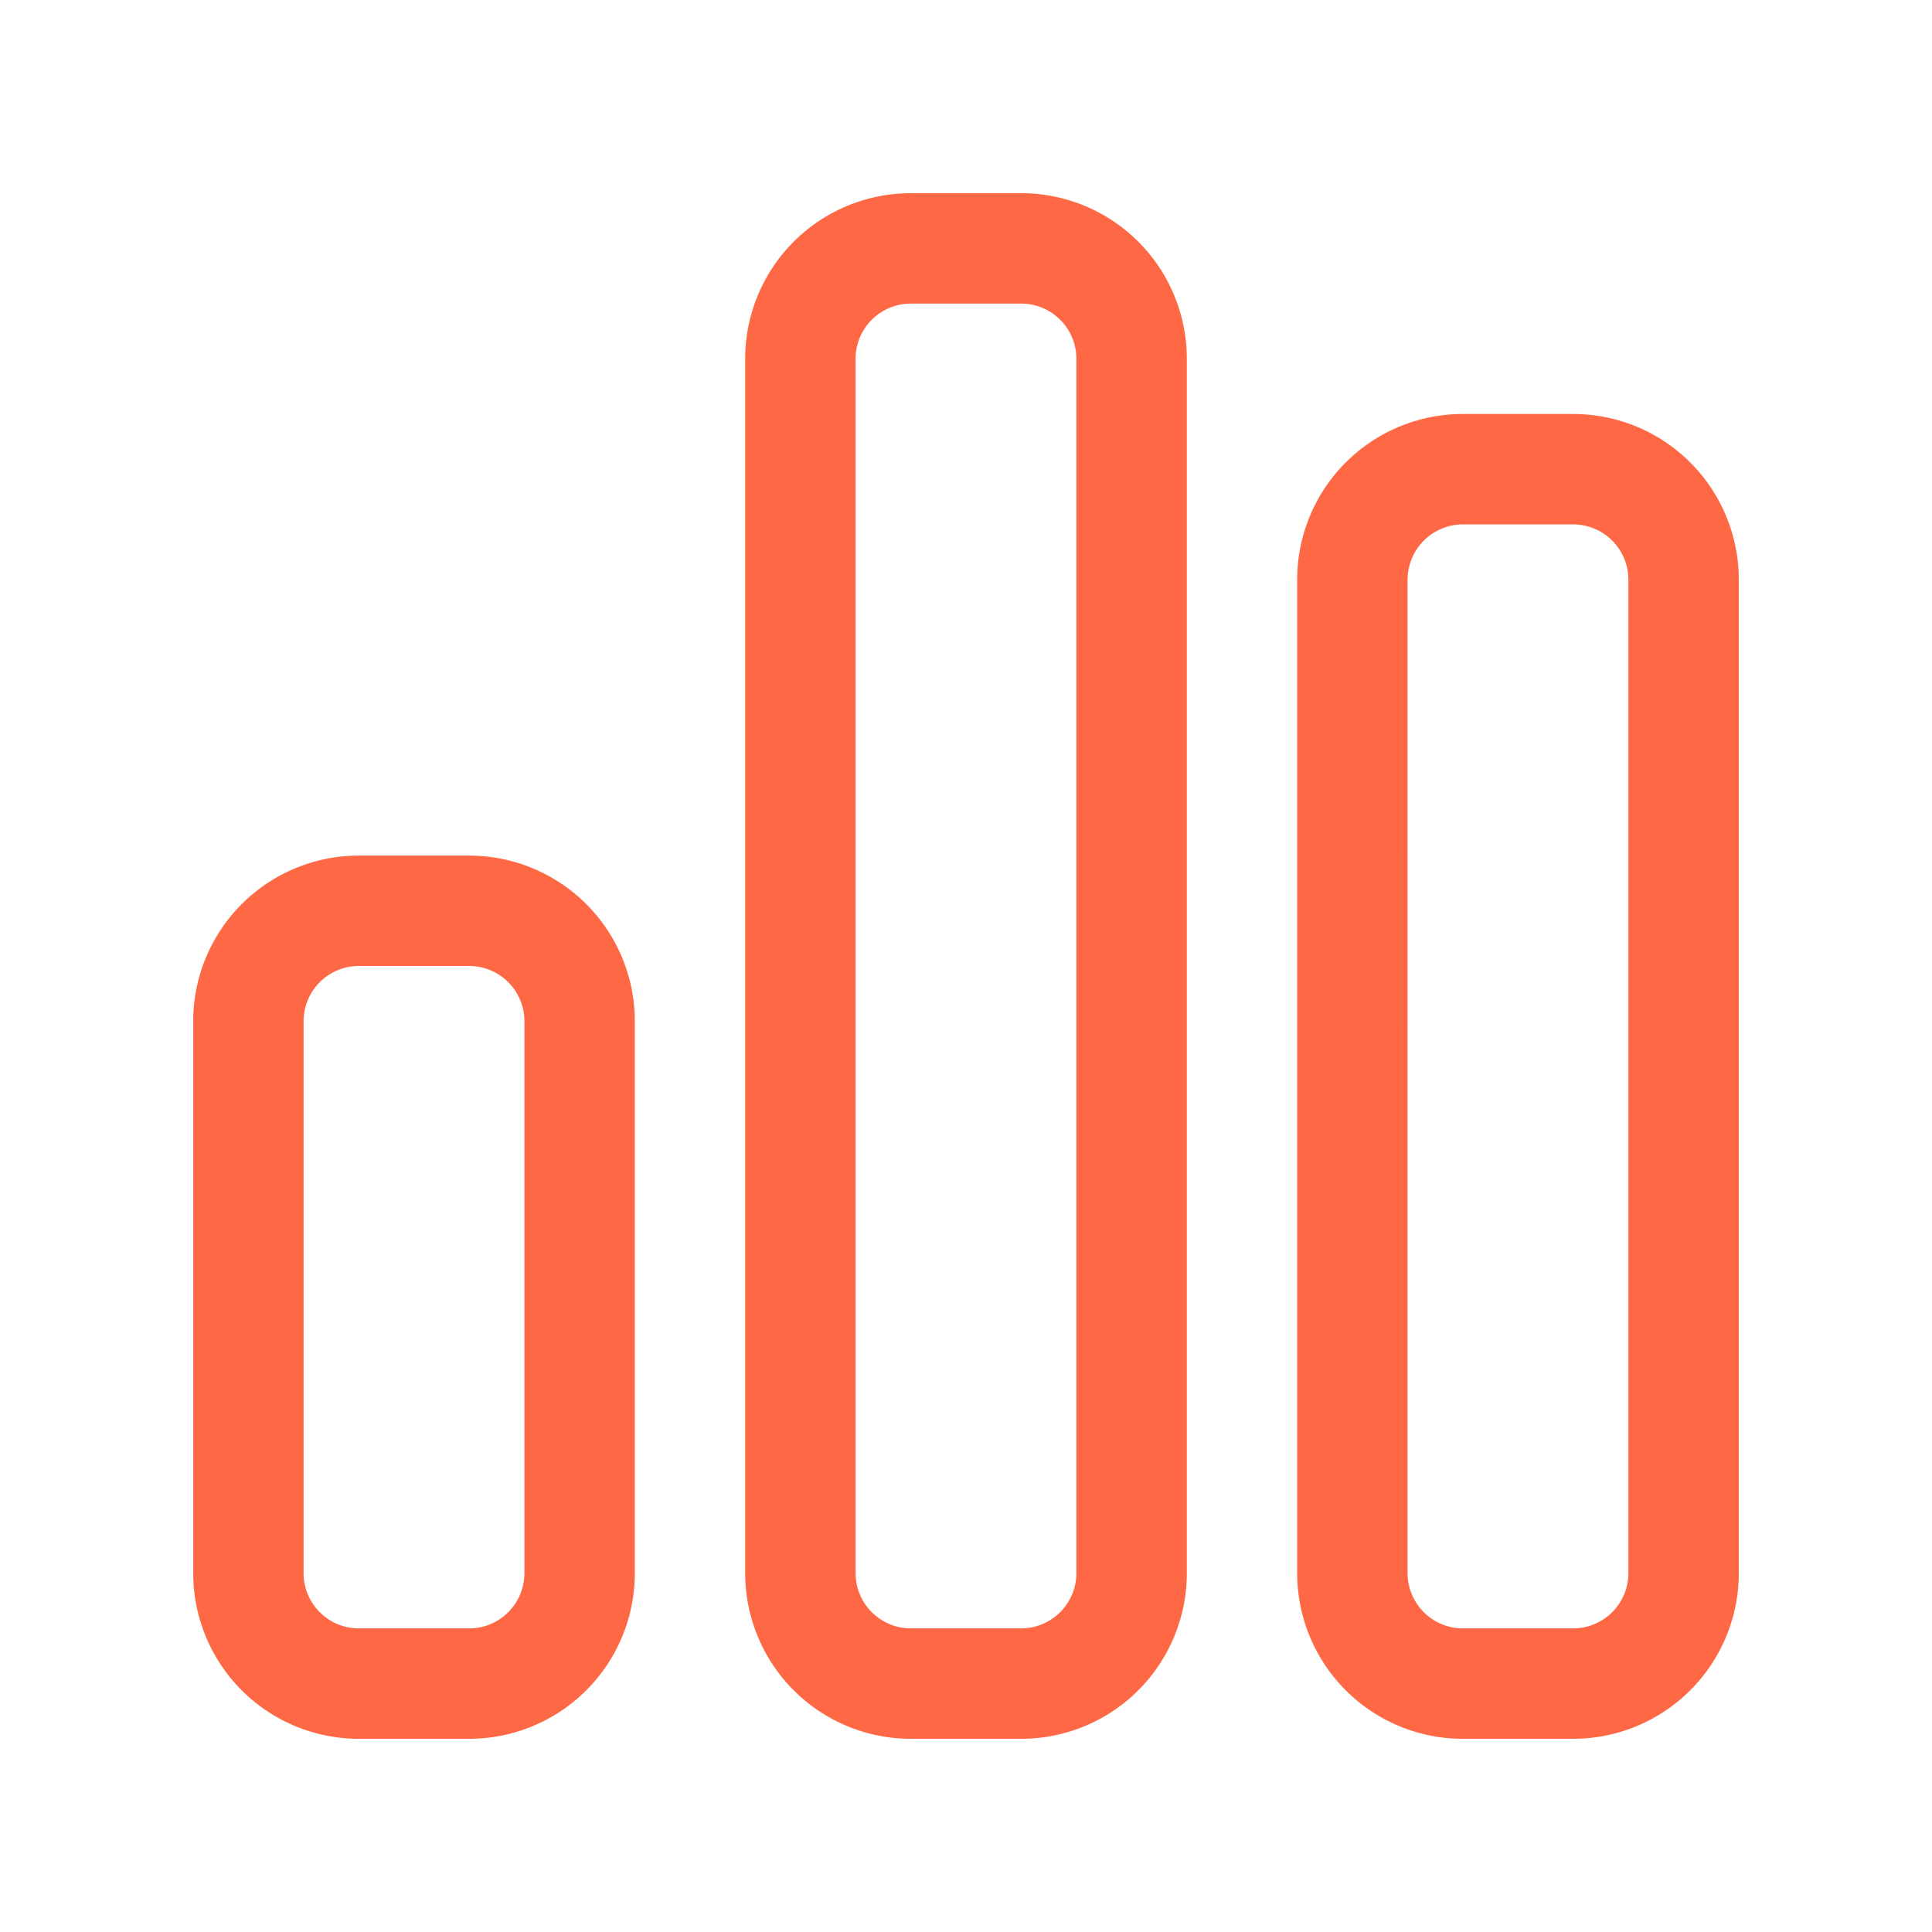 <?xml version="1.0" encoding="UTF-8"?> <svg xmlns="http://www.w3.org/2000/svg" width="50" height="50" viewBox="0 0 50 50"><g id="Group_3666" data-name="Group 3666" transform="translate(-313 -1311)"><rect id="Rectangle_739" data-name="Rectangle 739" width="50" height="50" transform="translate(313 1311)" fill="#fff" opacity="0"></rect><path id="chart-simple-light" d="M21.429,32a4.286,4.286,0,0,1,4.286,4.286V67.714A4.287,4.287,0,0,1,21.429,72H18.571a4.287,4.287,0,0,1-4.286-4.286V36.286A4.286,4.286,0,0,1,18.571,32Zm0,2.857H18.571a1.43,1.43,0,0,0-1.429,1.429V67.714a1.433,1.433,0,0,0,1.429,1.429h2.857a1.433,1.433,0,0,0,1.429-1.429V36.286A1.43,1.43,0,0,0,21.429,34.857ZM7.143,49.143a4.287,4.287,0,0,1,4.286,4.286V67.714A4.287,4.287,0,0,1,7.143,72H4.286A4.286,4.286,0,0,1,0,67.714V53.429a4.286,4.286,0,0,1,4.286-4.286Zm0,2.857H4.286a1.43,1.43,0,0,0-1.429,1.429V67.714a1.43,1.43,0,0,0,1.429,1.429H7.143a1.43,1.43,0,0,0,1.429-1.429V53.429A1.43,1.43,0,0,0,7.143,52ZM28.571,42a4.287,4.287,0,0,1,4.286-4.286h2.857A4.287,4.287,0,0,1,40,42V67.714A4.287,4.287,0,0,1,35.714,72H32.857a4.287,4.287,0,0,1-4.286-4.286Zm2.857,0V67.714a1.433,1.433,0,0,0,1.429,1.429h2.857a1.433,1.433,0,0,0,1.429-1.429V42a1.433,1.433,0,0,0-1.429-1.429H32.857A1.433,1.433,0,0,0,31.429,42Z" transform="translate(318 1284)" fill="#ff6845"></path></g></svg> 